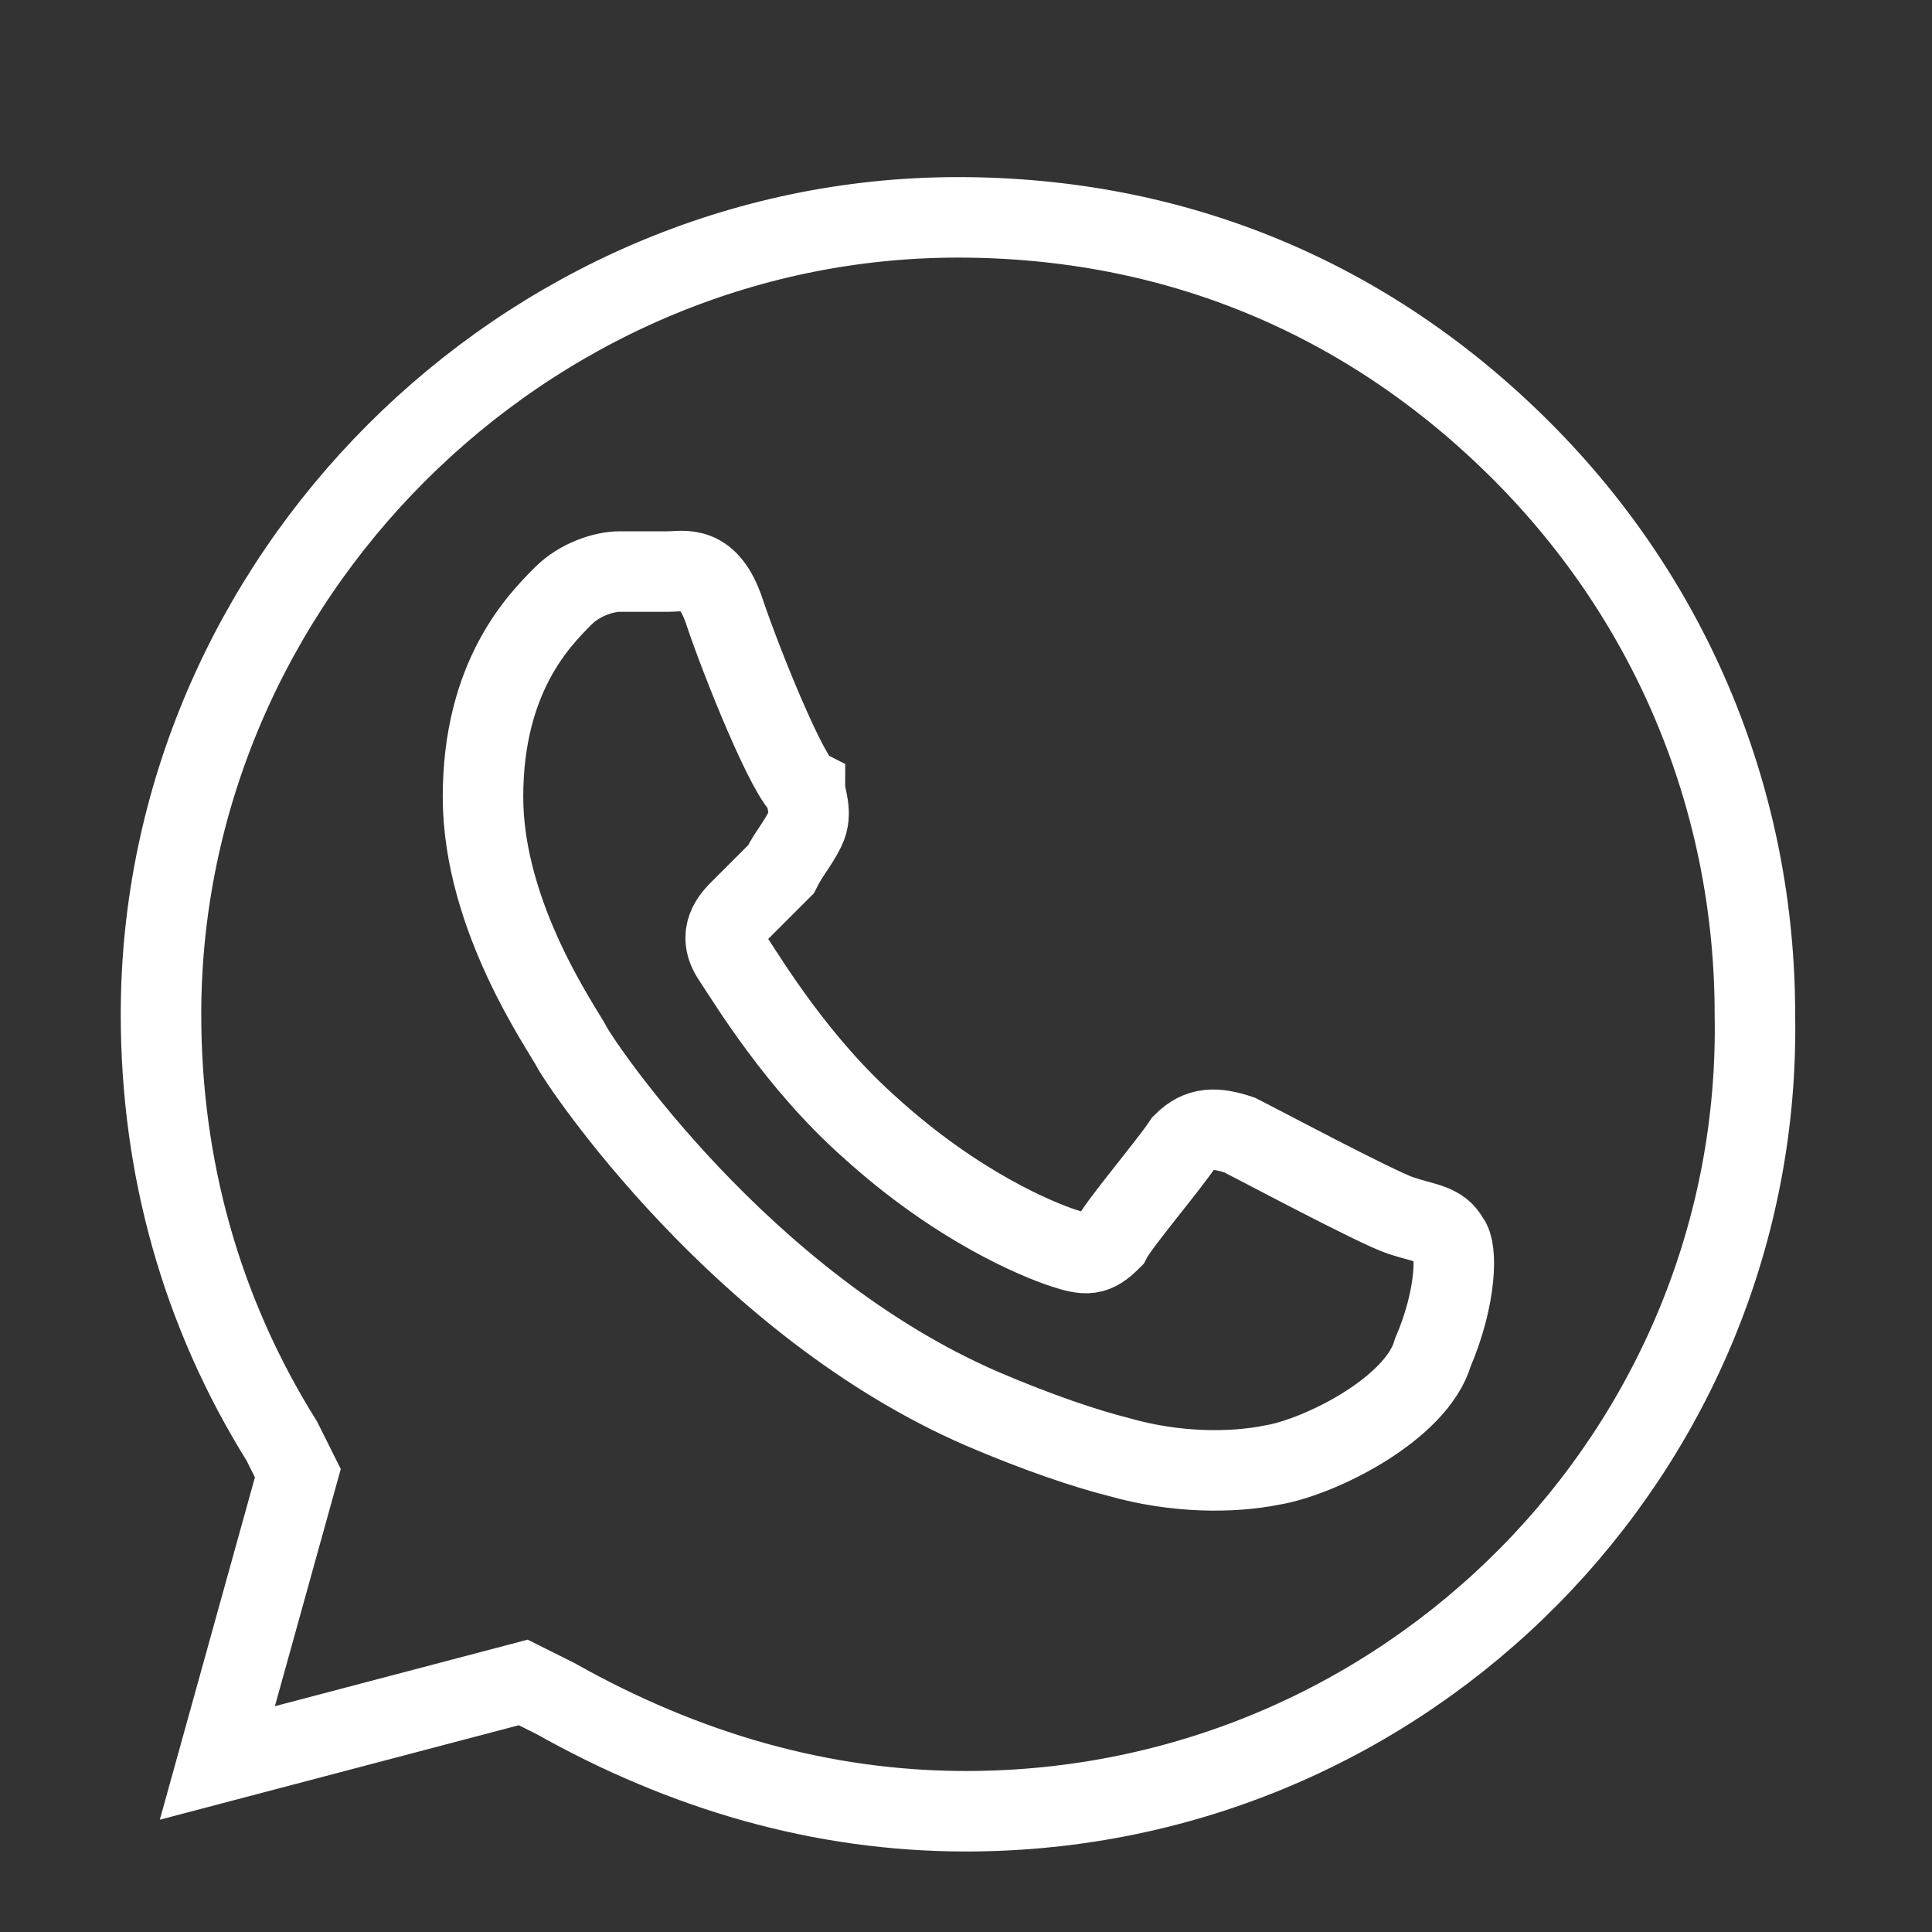 <?xml version="1.0" encoding="utf-8"?>
<!-- Generator: Adobe Illustrator 26.0.2, SVG Export Plug-In . SVG Version: 6.00 Build 0)  -->
<svg version="1.1" id="Capa_1" xmlns="http://www.w3.org/2000/svg" xmlns:xlink="http://www.w3.org/1999/xlink" x="0px" y="0px"
	 viewBox="0 0 24 24" style="enable-background:new 0 0 24 24;" xml:space="preserve">
<rect x="0" y="0" width="24" height="24" fill="#333333" stroke="none"/>
<style type="text/css">
	.st0{fill:none;stroke:#FFFFFF;stroke-miterlimit:10;}
</style>
<path class="st0" d="M17.4,15.1c-0.3-0.1-1.8-0.9-2-1c-0.3-0.1-0.5-0.1-0.7,0.1c-0.2,0.3-0.8,1-0.9,1.2c-0.2,0.2-0.3,0.2-0.6,0.1
	c-0.3-0.1-1.3-0.5-2.4-1.5c-0.9-0.8-1.5-1.8-1.7-2.1c-0.2-0.3,0-0.5,0.1-0.6c0.1-0.1,0.3-0.3,0.5-0.5c0.1-0.2,0.2-0.3,0.3-0.5
	c0.1-0.2,0-0.4,0-0.5C9.8,9.7,9.2,8.2,9,7.6C8.8,7,8.5,7.1,8.3,7.1c-0.2,0-0.4,0-0.6,0S7.2,7.2,7,7.4c-0.3,0.3-1,1-1,2.5
	S7,12.8,7.1,13c0.1,0.2,2.1,3.2,5.1,4.5c0.7,0.3,1.3,0.5,1.7,0.6c0.7,0.2,1.4,0.2,1.9,0.1c0.6-0.1,1.8-0.7,2-1.4
	c0.3-0.7,0.3-1.3,0.2-1.4C17.9,15.2,17.7,15.2,17.4,15.1 M12,22.5L12,22.5c-1.8,0-3.5-0.5-5.1-1.4l-0.4-0.2l-3.8,1l1-3.6l-0.2-0.4
	c-1-1.6-1.5-3.4-1.5-5.3c0-5.4,4.5-9.9,9.9-9.9c2.7,0,5.1,1,7,2.9c1.9,1.9,2.9,4.4,2.9,7C21.9,18,17.5,22.5,12,22.5"/>
</svg>
